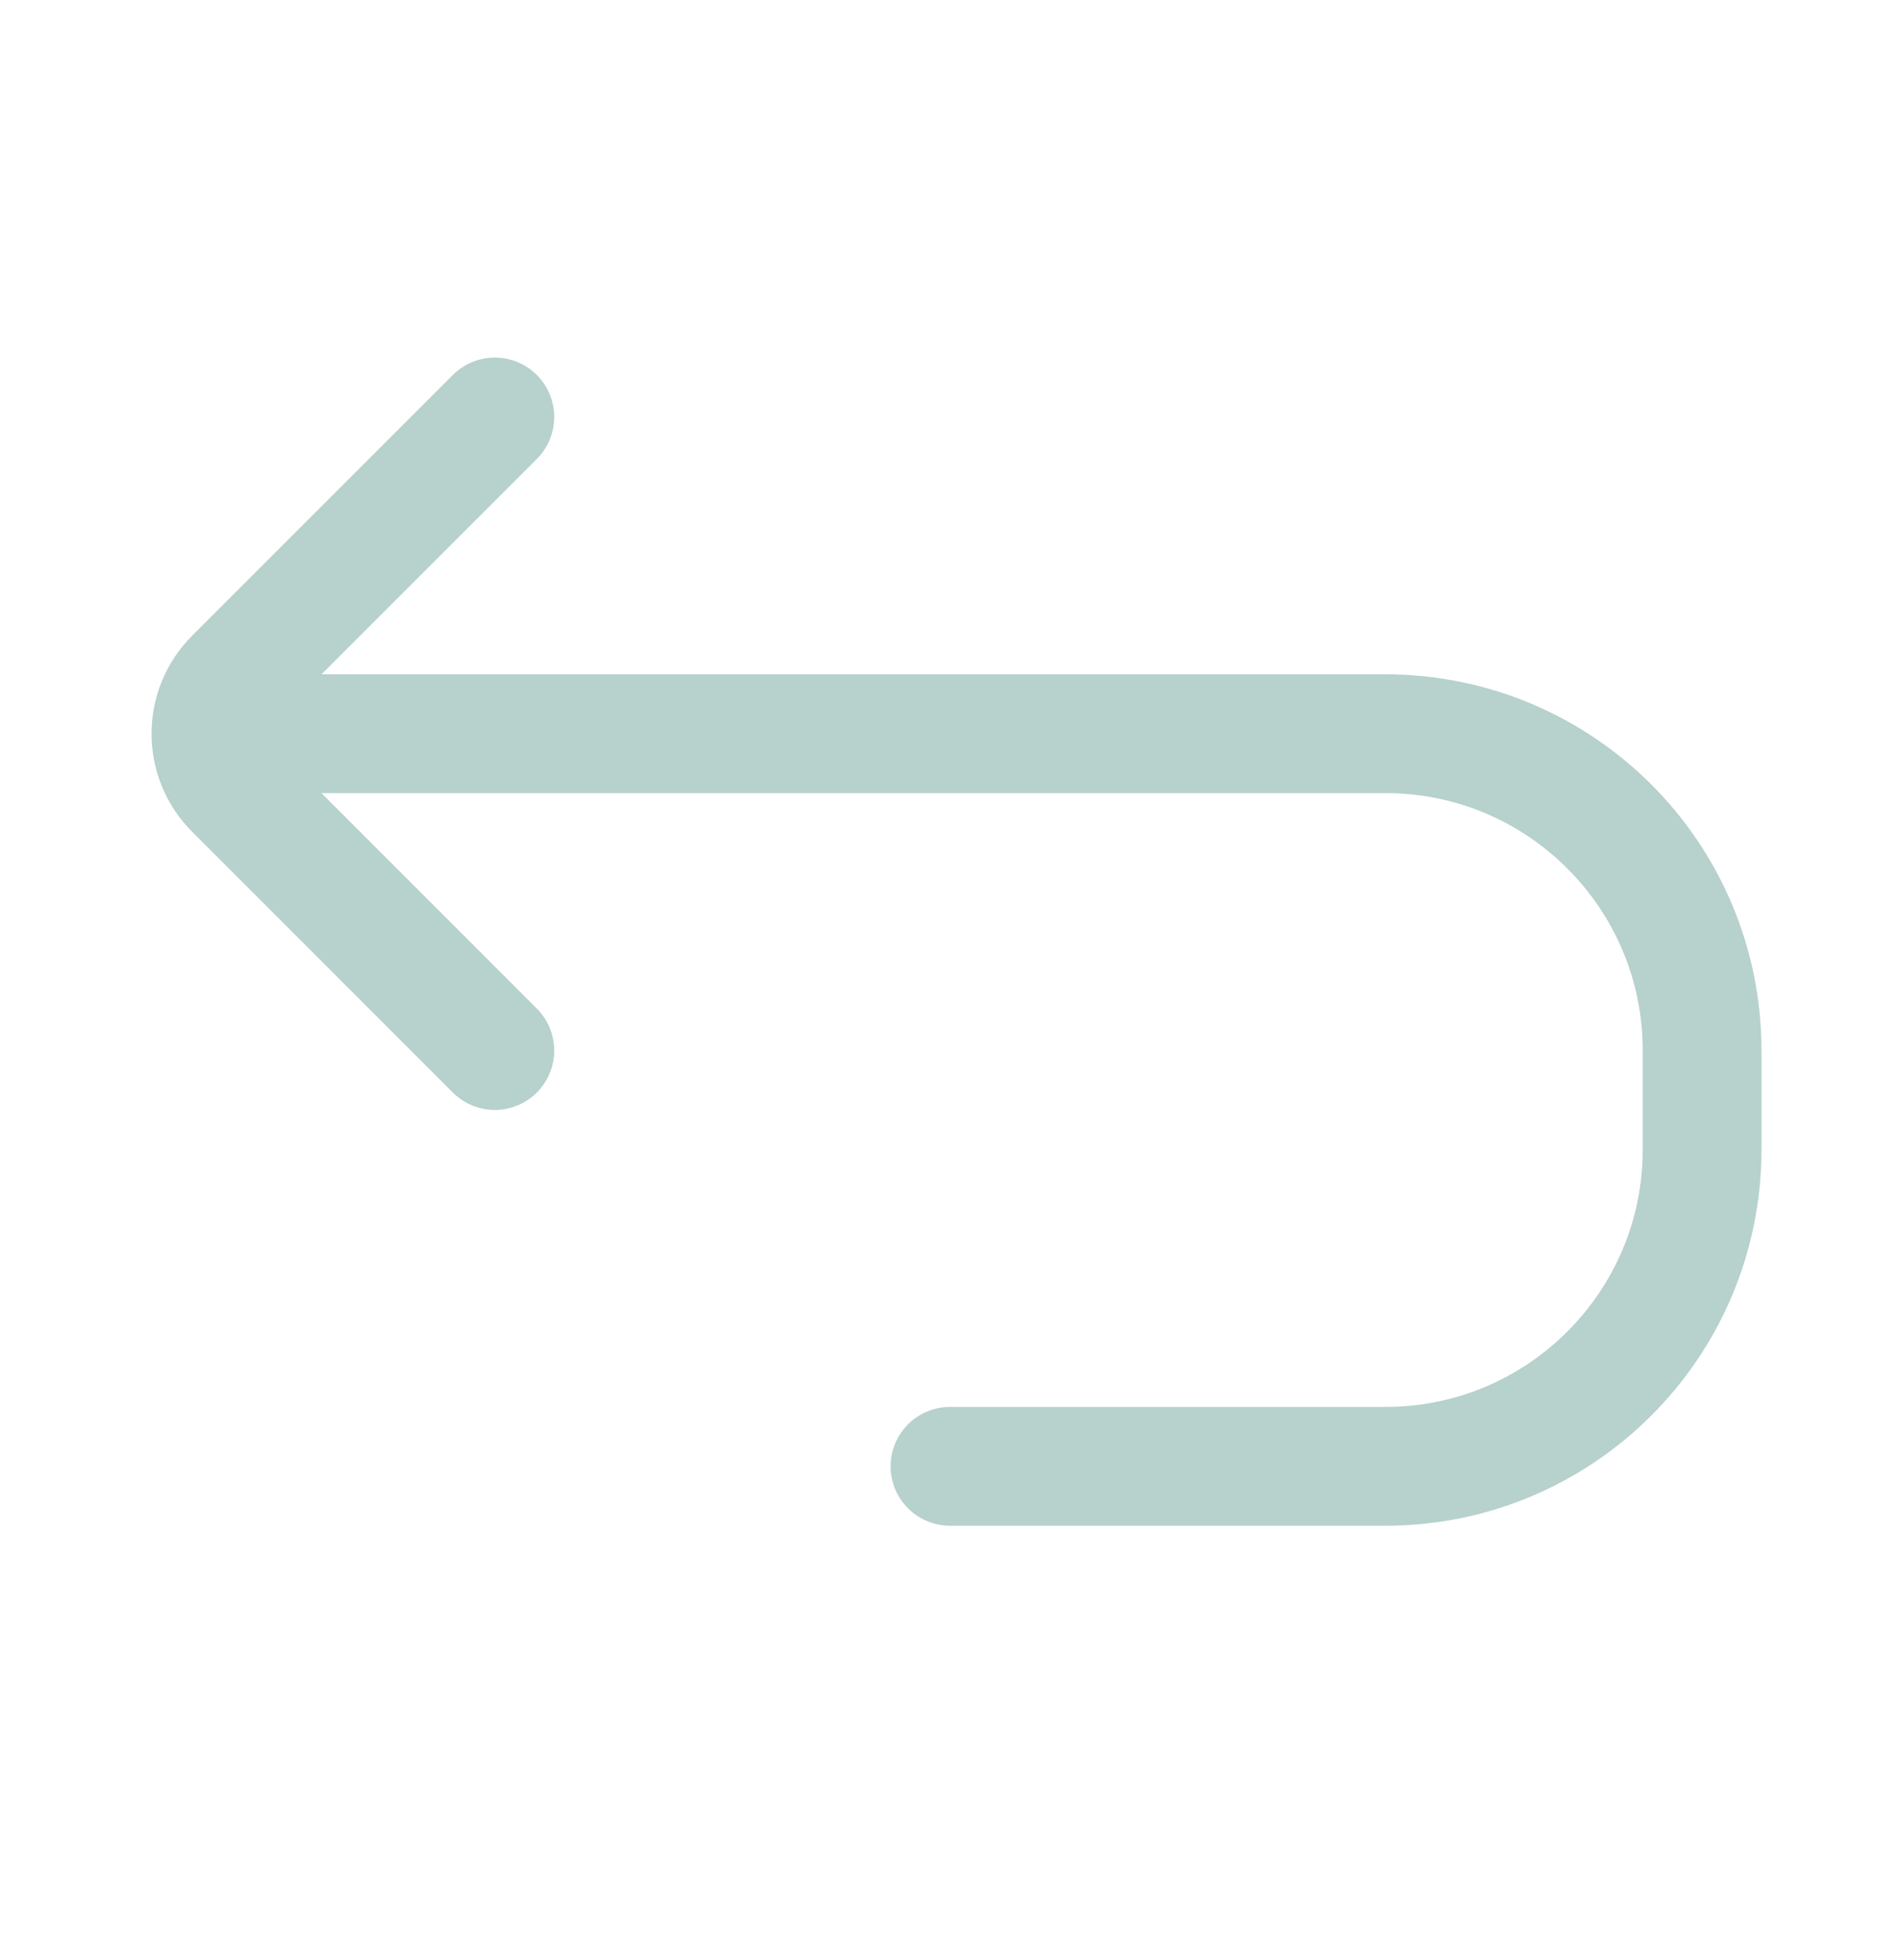 <svg width="32" height="33" viewBox="0 0 32 33" fill="none" xmlns="http://www.w3.org/2000/svg">
<path d="M8.334 7.02L3.943 11.41C3.422 11.931 3.422 12.775 3.943 13.296L8.334 17.687M5 12.353H23.334C26.279 12.353 28.667 14.741 28.667 17.687V19.353C28.667 22.299 26.279 24.687 23.334 24.687H16" stroke="#B7D1CD" stroke-width="2" stroke-linecap="round" stroke-linejoin="round"/>
</svg>
